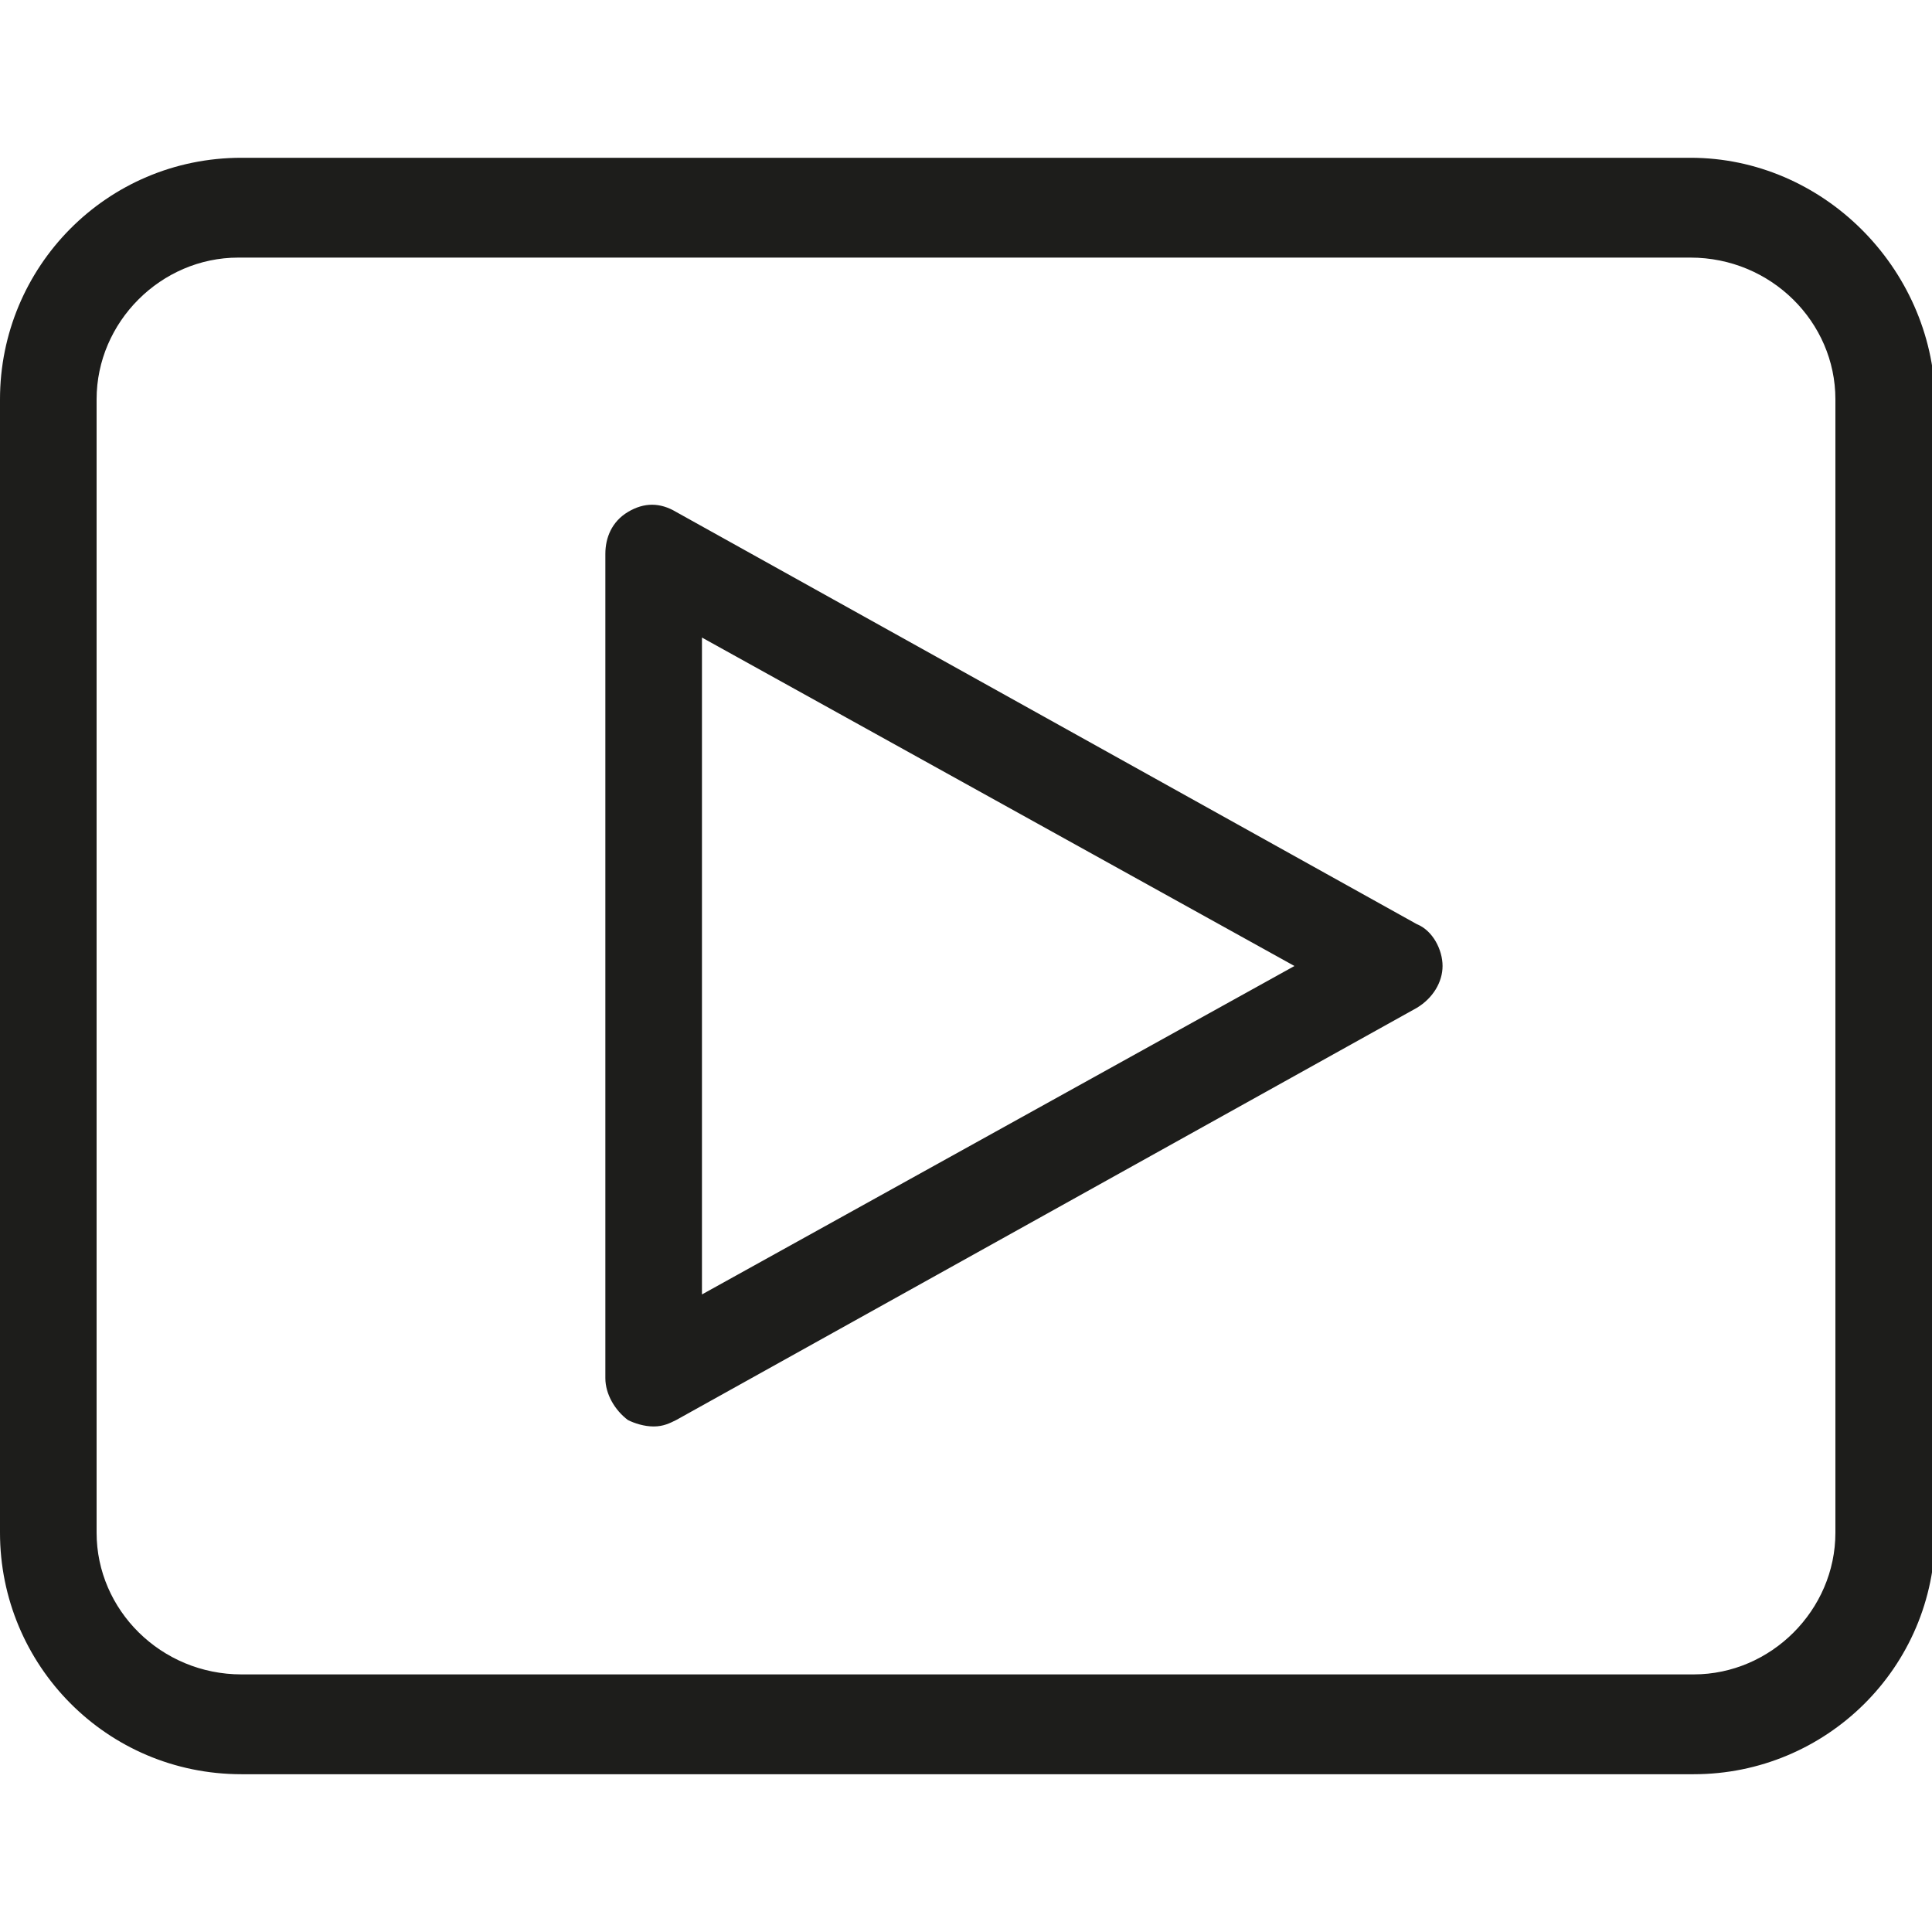 <?xml version="1.0" encoding="utf-8"?>
<!-- Generator: Adobe Illustrator 27.9.6, SVG Export Plug-In . SVG Version: 9.03 Build 54986)  -->
<svg version="1.1" id="Calque_1" xmlns="http://www.w3.org/2000/svg" xmlns:xlink="http://www.w3.org/1999/xlink" x="0px" y="0px"
	 viewBox="0 0 60 60" style="enable-background:new 0 0 60 60;" xml:space="preserve">
<style type="text/css">
	.st0{fill:#1D1D1B;}
</style>
<g>
	<path class="st0" d="M57,47.6c0,2.4-2,4.4-4.4,4.4H7.5C5,52,3,50,3,47.6l0-35.2C3,10,5,8,7.4,8h45.1C55,8,57,10,57,12.4V47.6z
		 M52.5,4.9H7.5C3.3,4.9,0,8.3,0,12.4v35.2c0,4.1,3.3,7.5,7.5,7.5h45.1c4.1,0,7.5-3.3,7.5-7.5l0-35.2C60,8.3,56.6,4.9,52.5,4.9"/>
	<path class="st0" d="M21.8,40.2V19.8L40.2,30L21.8,40.2z M44,28.7L21,15.9c-0.5-0.3-1-0.3-1.5,0c-0.5,0.3-0.7,0.8-0.7,1.3v25.6
		c0,0.5,0.3,1,0.7,1.3c0.2,0.1,0.5,0.2,0.8,0.2c0.3,0,0.5-0.1,0.7-0.2l23-12.8c0.5-0.3,0.8-0.8,0.8-1.3S44.5,28.9,44,28.7L44,28.7z"
		/>
</g>
</svg>
